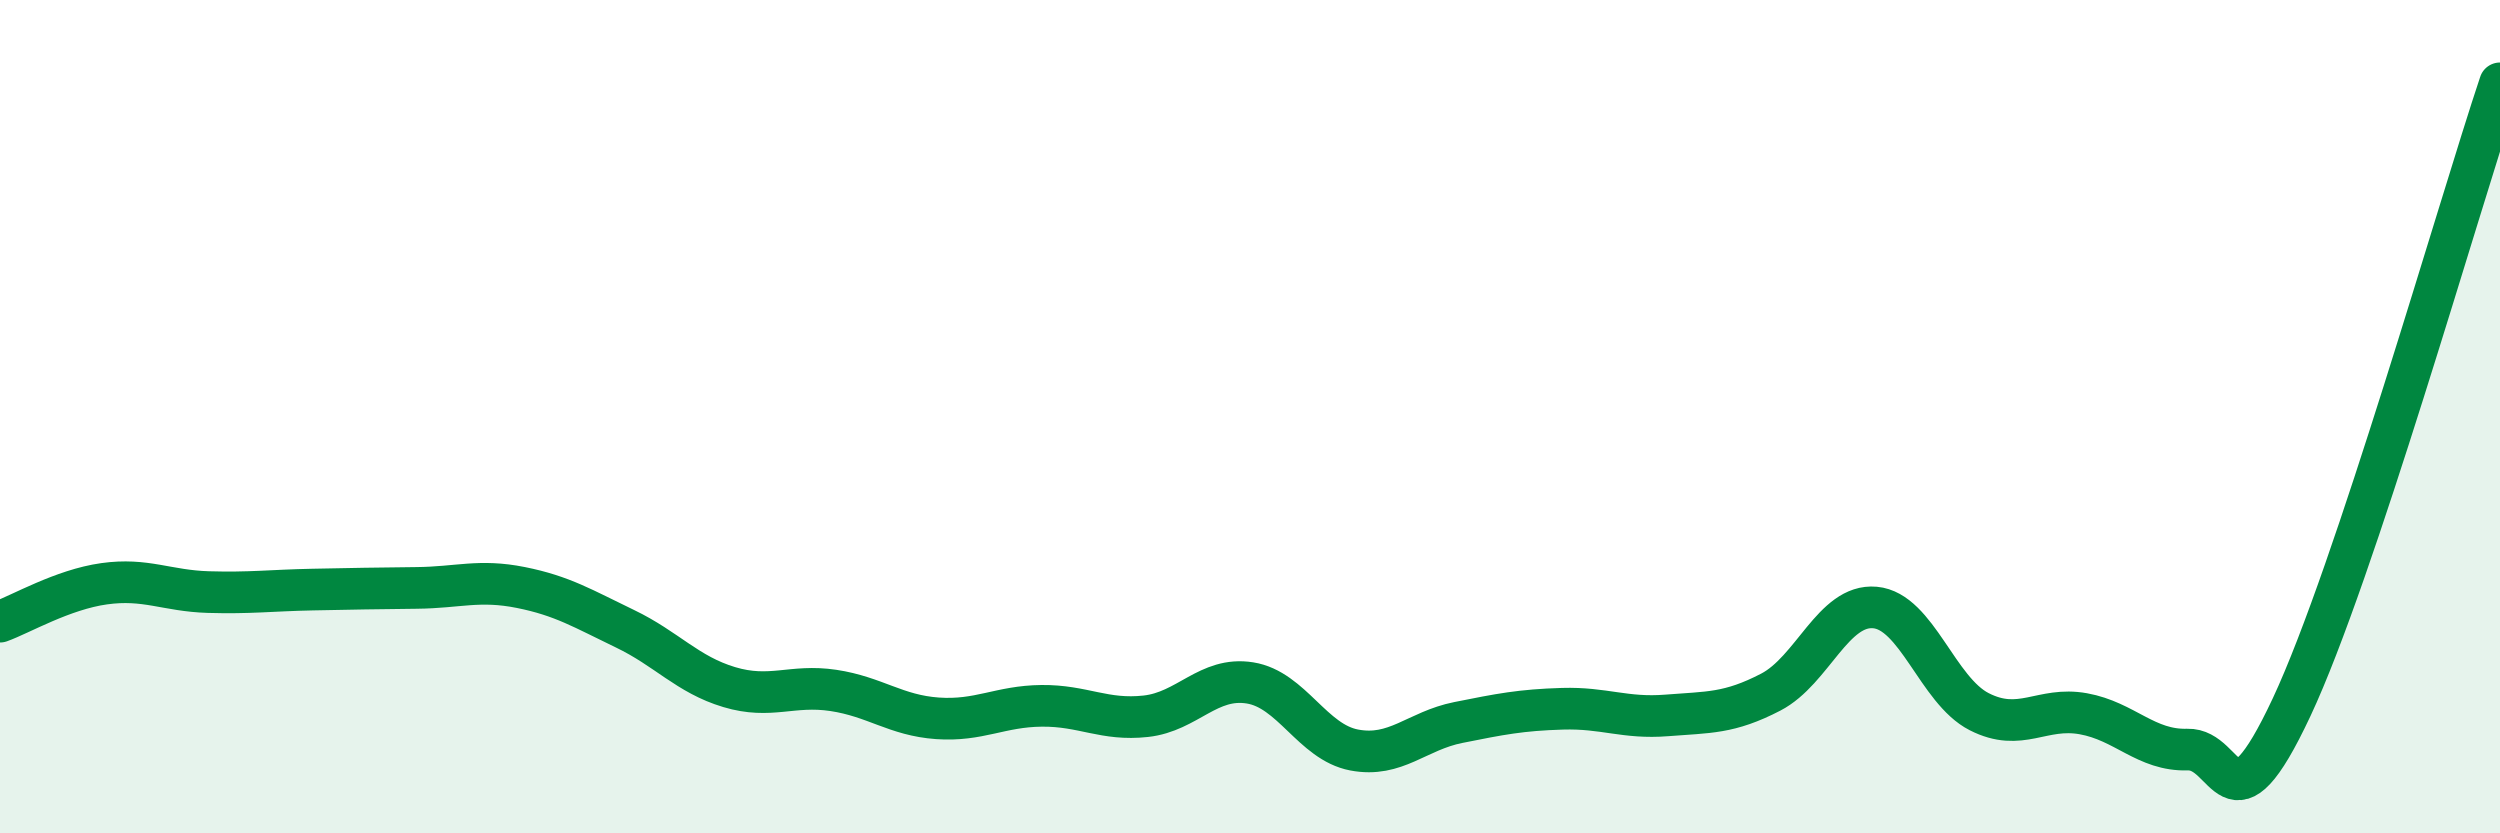 
    <svg width="60" height="20" viewBox="0 0 60 20" xmlns="http://www.w3.org/2000/svg">
      <path
        d="M 0,14.92 C 0.5,14.74 1.5,14.15 2.5,14.01 C 3.5,13.87 4,14.18 5,14.21 C 6,14.24 6.5,14.17 7.5,14.15 C 8.5,14.13 9,14.12 10,14.11 C 11,14.1 11.5,13.9 12.5,14.1 C 13.5,14.3 14,14.61 15,15.09 C 16,15.57 16.5,16.19 17.5,16.49 C 18.5,16.79 19,16.42 20,16.57 C 21,16.72 21.5,17.17 22.5,17.24 C 23.5,17.31 24,16.95 25,16.94 C 26,16.93 26.5,17.3 27.5,17.19 C 28.5,17.08 29,16.23 30,16.39 C 31,16.55 31.5,17.81 32.5,18 C 33.5,18.19 34,17.54 35,17.34 C 36,17.14 36.5,17.04 37.5,17.01 C 38.5,16.98 39,17.25 40,17.17 C 41,17.09 41.5,17.13 42.5,16.61 C 43.5,16.09 44,14.49 45,14.58 C 46,14.67 46.5,16.57 47.5,17.08 C 48.5,17.59 49,16.95 50,17.13 C 51,17.31 51.5,18.02 52.5,17.99 C 53.5,17.96 53.5,20.17 55,16.97 C 56.5,13.77 59,4.99 60,2L60 20L0 20Z"
        fill="#008740"
        opacity="0.1"
        stroke-linecap="round"
        stroke-linejoin="round"
      />
      <path
        d="M 0,14.92 C 0.5,14.74 1.5,14.15 2.5,14.01 C 3.5,13.87 4,14.18 5,14.21 C 6,14.24 6.5,14.17 7.5,14.15 C 8.5,14.13 9,14.12 10,14.11 C 11,14.1 11.5,13.9 12.5,14.1 C 13.5,14.3 14,14.61 15,15.09 C 16,15.57 16.5,16.19 17.5,16.49 C 18.5,16.79 19,16.42 20,16.57 C 21,16.72 21.5,17.17 22.5,17.24 C 23.5,17.31 24,16.95 25,16.94 C 26,16.93 26.5,17.3 27.5,17.19 C 28.5,17.08 29,16.23 30,16.39 C 31,16.55 31.5,17.81 32.5,18 C 33.5,18.19 34,17.54 35,17.34 C 36,17.14 36.5,17.04 37.5,17.01 C 38.5,16.98 39,17.25 40,17.17 C 41,17.09 41.5,17.13 42.5,16.61 C 43.5,16.09 44,14.49 45,14.58 C 46,14.67 46.5,16.57 47.5,17.08 C 48.5,17.59 49,16.95 50,17.13 C 51,17.31 51.5,18.02 52.5,17.99 C 53.5,17.96 53.5,20.17 55,16.97 C 56.5,13.77 59,4.99 60,2"
        stroke="#008740"
        stroke-width="1"
        fill="none"
        stroke-linecap="round"
        stroke-linejoin="round"
      />
    </svg>
  